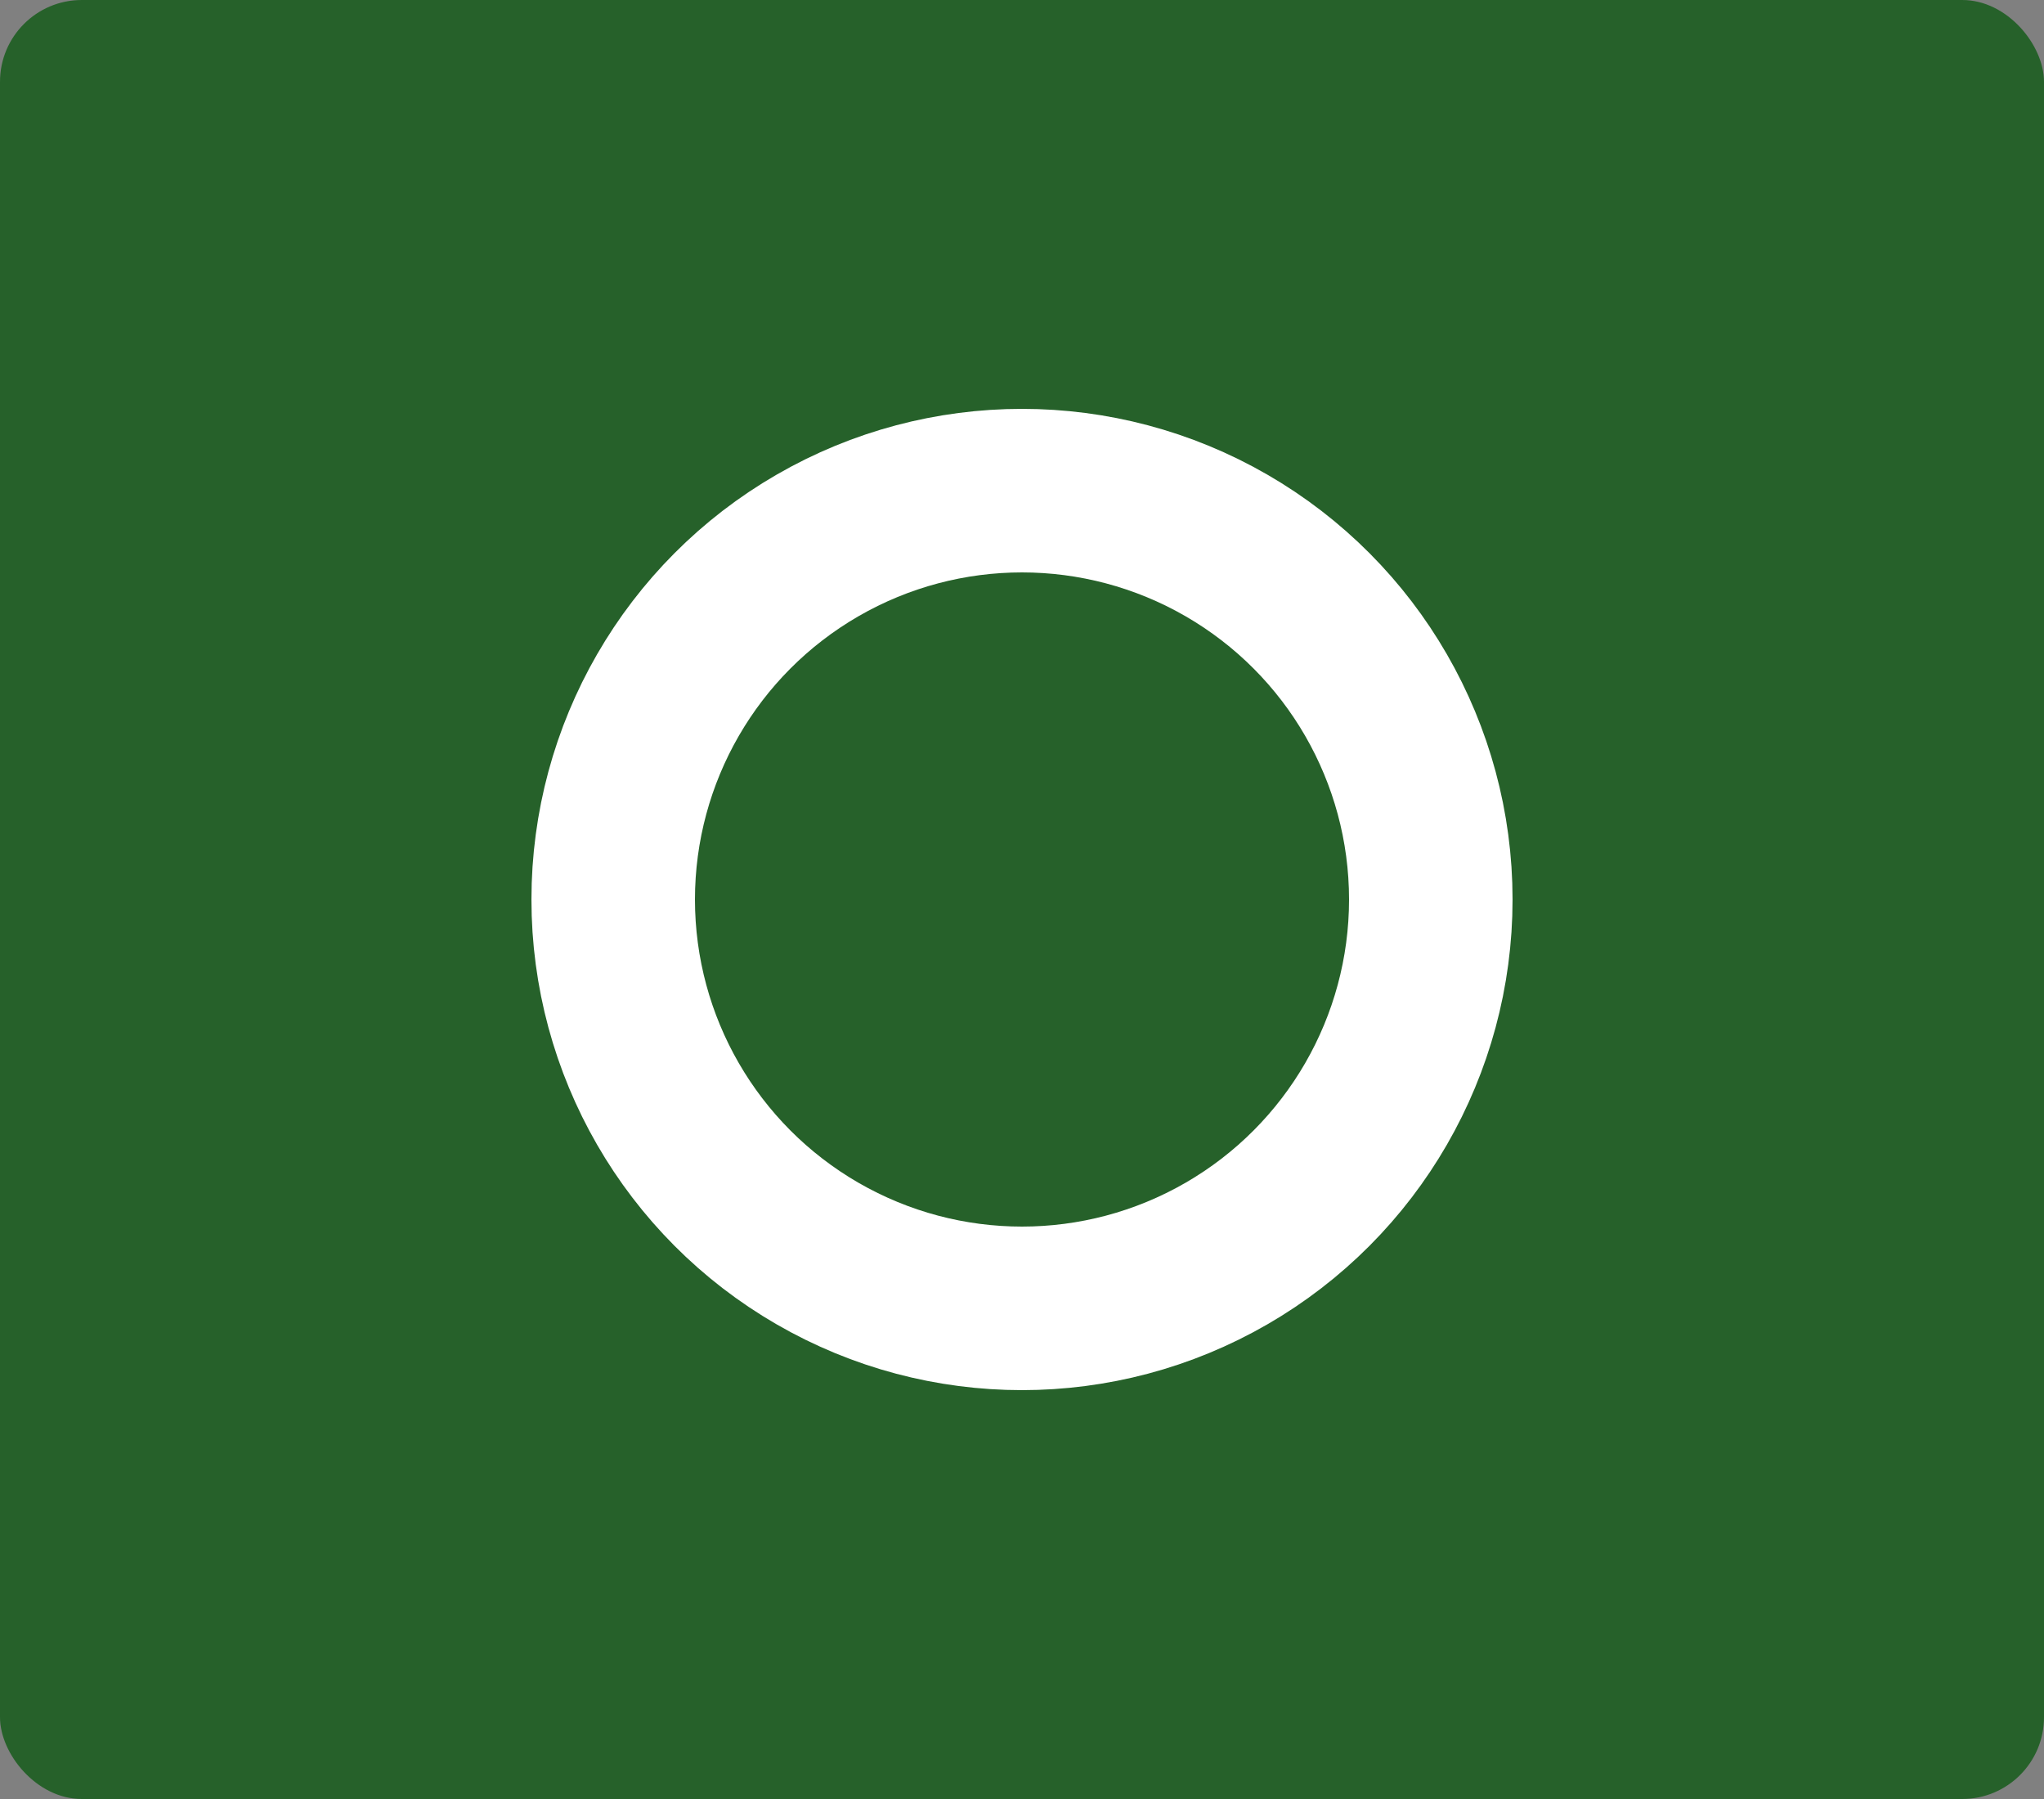 <svg xmlns="http://www.w3.org/2000/svg" width="25" height="22" viewBox="0 0 25 22">
  <rect x="0" y="0" width="25" height="22" fill="#808080" stroke="none"/>
  <g id="그룹_473577" data-name="그룹 473577" transform="translate(-878 -6437)">
    <rect id="사각형_354149" data-name="사각형 354149" width="25" height="22" rx="1" transform="translate(878 6437)" fill="#26612a"/>
    <circle id="타원_54" data-name="타원 54" cx="5" cy="5" r="5" transform="translate(885.5 6443)" fill="none" stroke="#fff" stroke-width="2"/>
  </g>
</svg>
